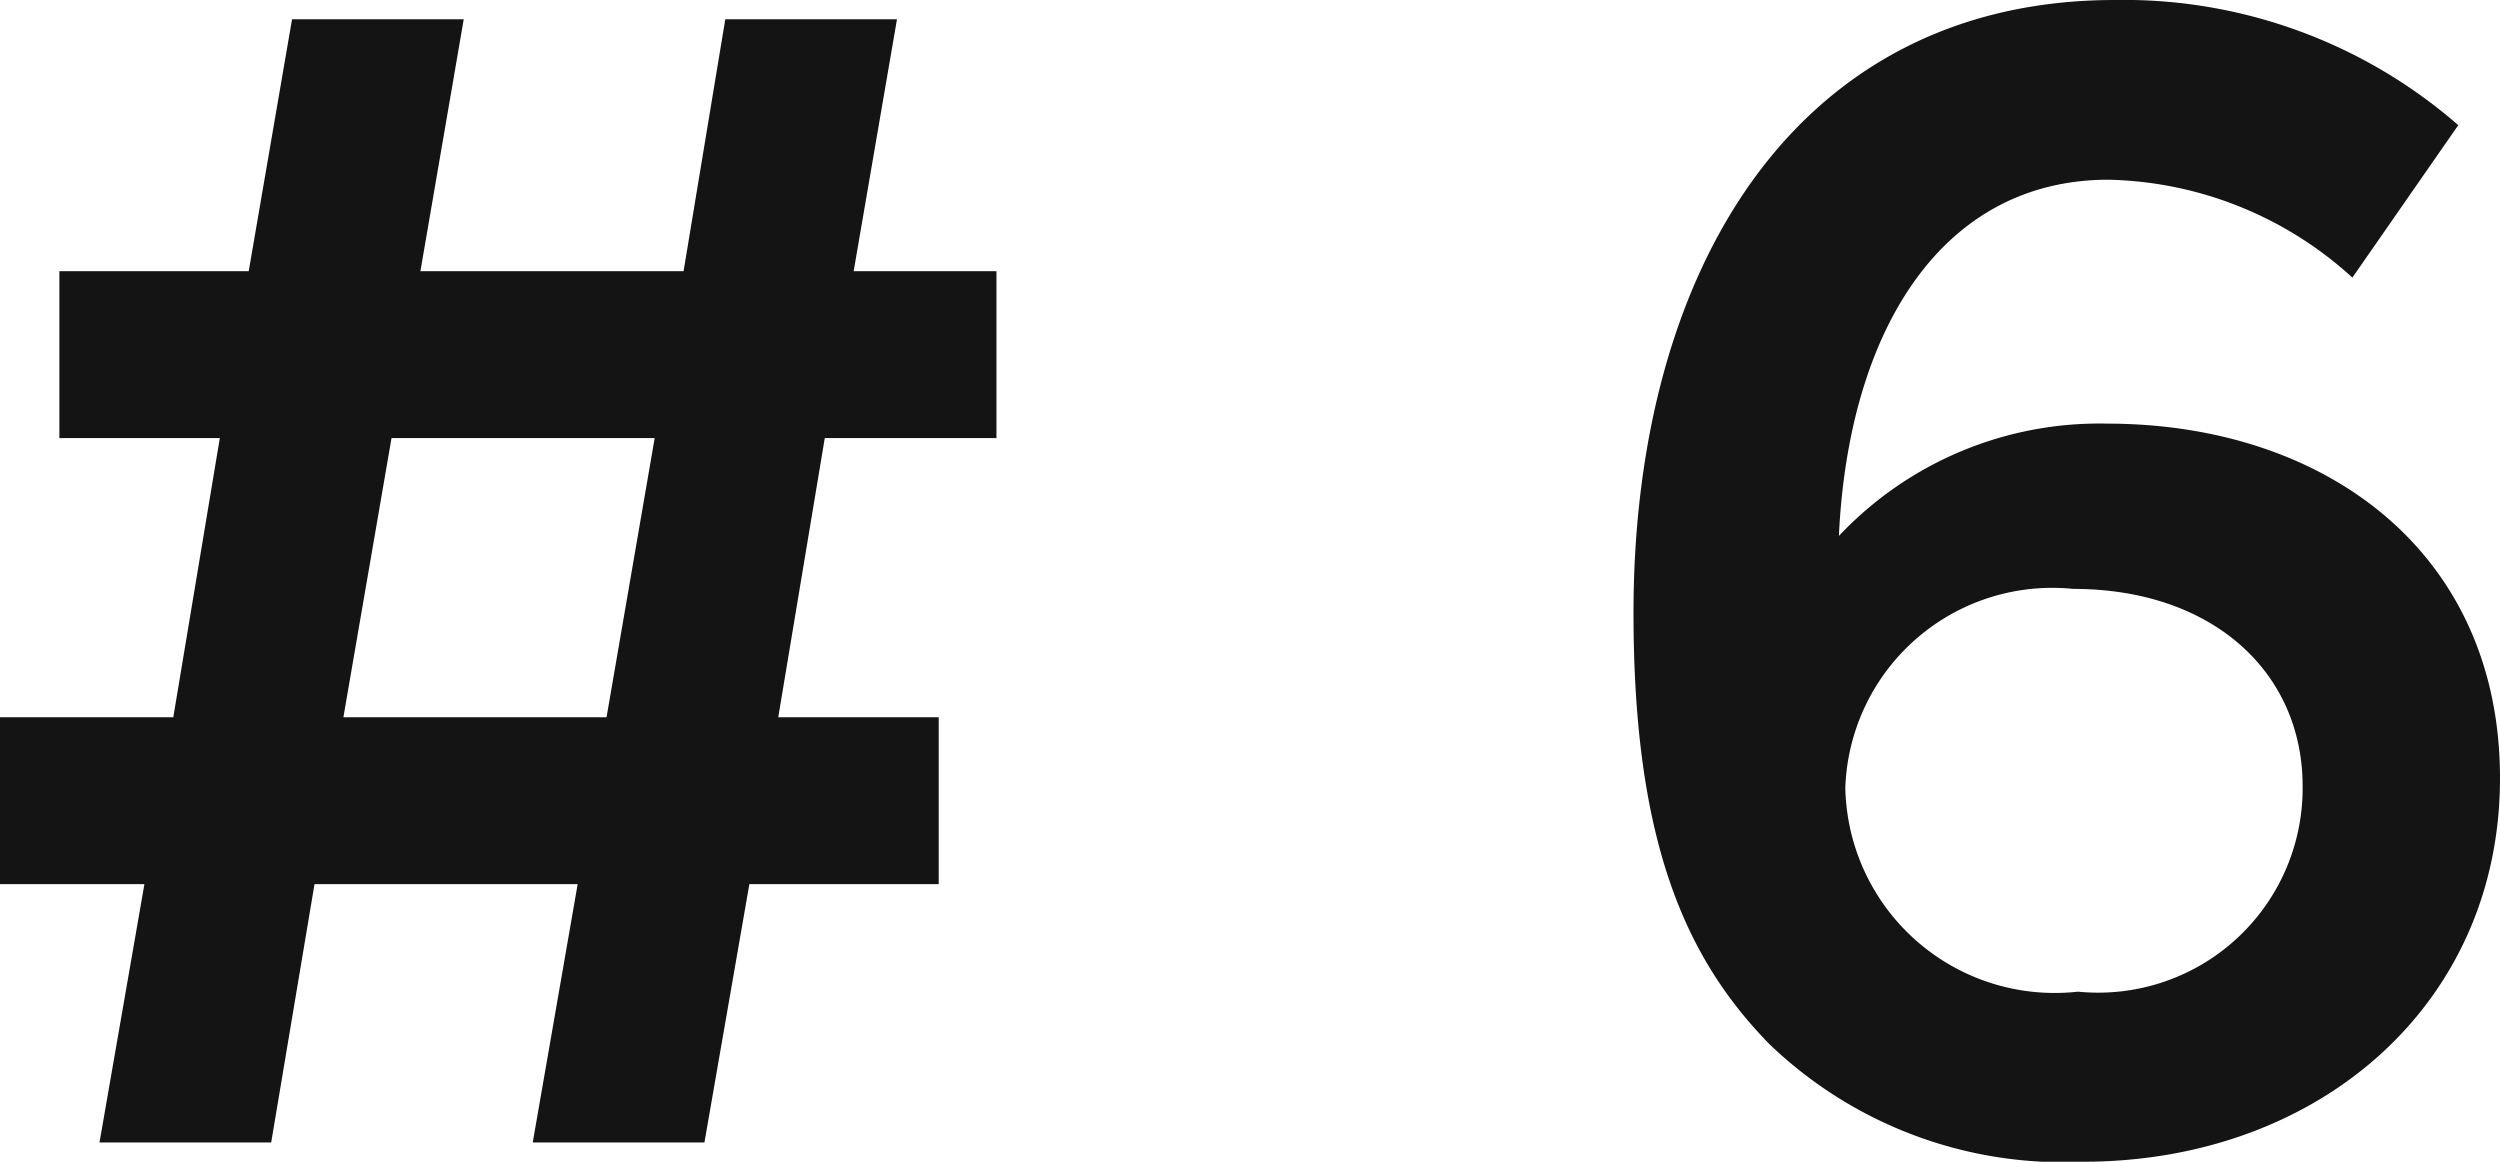 <svg xmlns="http://www.w3.org/2000/svg" width="31.16" height="14.48" viewBox="0 0 31.16 14.48"><path d="M-19.92-8.78v-2.08H-21.7l.54-3.14H-23.3l-.52,3.14H-27.1l.54-3.14H-28.7l-.54,3.14H-31.6v2.08h2l-.58,3.48h-2.16v2.08h1.8L-31.1,0h2.14l.54-3.22h3.28L-25.7,0h2.14L-23-3.22h2.36V-5.3h-2l.58-3.48Zm-4.26,0-.6,3.48h-3.28l.6-3.48Zm22.48-3.9a6.345,6.345,0,0,0-4.28-1.56c-3.96,0-6,3.34-6,7.64,0,2.84.64,4.3,1.7,5.38A5.28,5.28,0,0,0-6.38.24c2.94,0,5.2-1.96,5.2-4.78s-2.18-4.42-4.9-4.42a4.458,4.458,0,0,0-3.34,1.4C-9.3-10.12-8.14-12-6.06-12a4.649,4.649,0,0,1,3.04,1.22ZM-3.64-4.44a2.548,2.548,0,0,1-2.8,2.56,2.61,2.61,0,0,1-2.9-2.54A2.581,2.581,0,0,1-6.5-6.9C-4.76-6.9-3.64-5.86-3.64-4.44Z" transform="translate(32.34 14.24)" fill="#141414"/></svg>